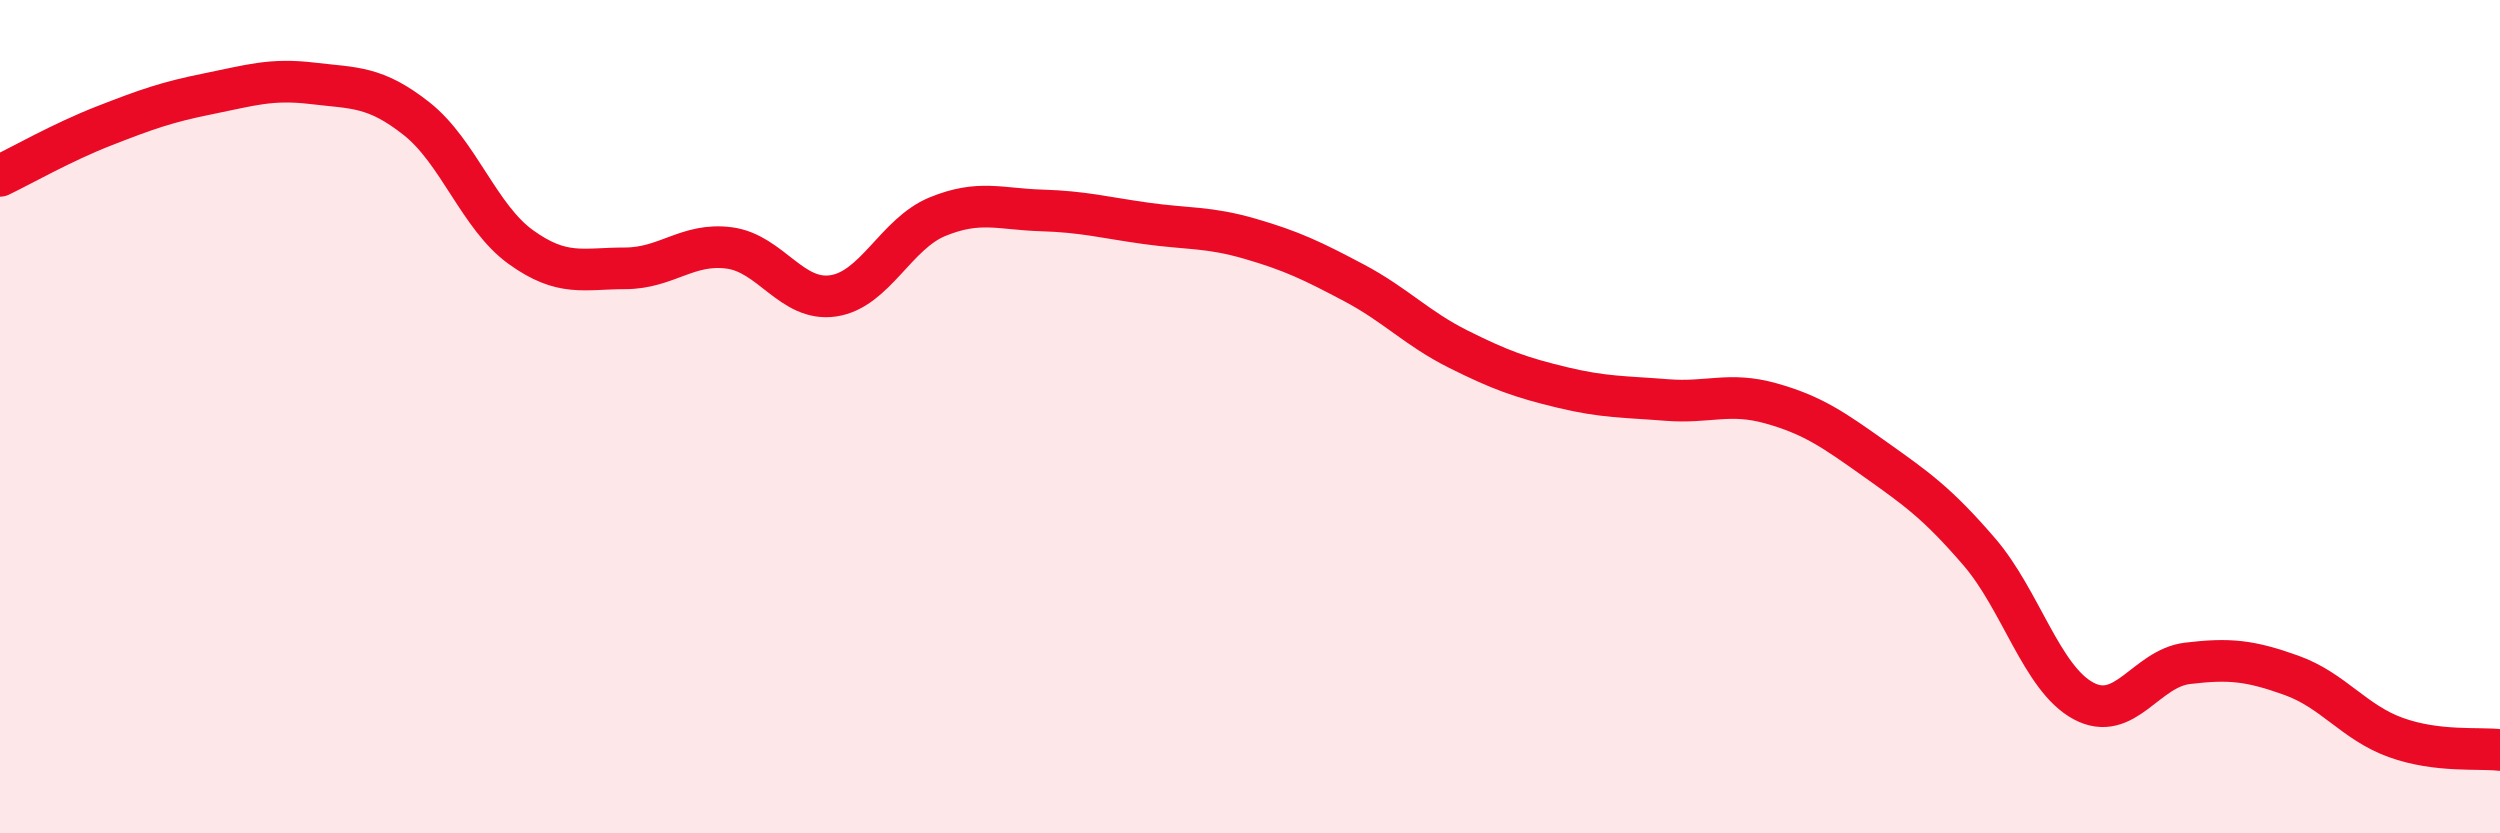 
    <svg width="60" height="20" viewBox="0 0 60 20" xmlns="http://www.w3.org/2000/svg">
      <path
        d="M 0,4.22 C 0.5,3.98 1.5,3.41 2.5,3.02 C 3.5,2.63 4,2.45 5,2.25 C 6,2.05 6.5,1.88 7.5,2 C 8.5,2.12 9,2.06 10,2.85 C 11,3.64 11.5,5.21 12.5,5.93 C 13.5,6.65 14,6.44 15,6.44 C 16,6.44 16.5,5.82 17.5,5.95 C 18.5,6.08 19,7.25 20,7.1 C 21,6.95 21.5,5.61 22.5,5.2 C 23.5,4.79 24,5.02 25,5.05 C 26,5.08 26.5,5.22 27.5,5.36 C 28.5,5.5 29,5.44 30,5.73 C 31,6.02 31.5,6.26 32.5,6.79 C 33.5,7.32 34,7.88 35,8.38 C 36,8.88 36.5,9.06 37.5,9.3 C 38.5,9.54 39,9.52 40,9.6 C 41,9.68 41.5,9.4 42.5,9.68 C 43.5,9.96 44,10.31 45,11.02 C 46,11.73 46.5,12.08 47.5,13.24 C 48.5,14.4 49,16.28 50,16.82 C 51,17.36 51.5,16.04 52.5,15.92 C 53.5,15.8 54,15.85 55,16.21 C 56,16.57 56.5,17.34 57.5,17.7 C 58.5,18.06 59.5,17.94 60,18L60 20L0 20Z"
        fill="#EB0A25"
        opacity="0.1"
        stroke-linecap="round"
        stroke-linejoin="round"
      />
      <path
        d="M 0,4.22 C 0.5,3.98 1.5,3.41 2.5,3.02 C 3.5,2.63 4,2.45 5,2.25 C 6,2.05 6.5,1.88 7.5,2 C 8.5,2.12 9,2.06 10,2.85 C 11,3.64 11.5,5.21 12.5,5.93 C 13.5,6.65 14,6.44 15,6.44 C 16,6.44 16.5,5.82 17.5,5.95 C 18.5,6.08 19,7.25 20,7.1 C 21,6.95 21.5,5.61 22.5,5.2 C 23.5,4.79 24,5.02 25,5.05 C 26,5.08 26.5,5.22 27.5,5.36 C 28.5,5.5 29,5.44 30,5.73 C 31,6.02 31.5,6.26 32.5,6.79 C 33.5,7.32 34,7.88 35,8.38 C 36,8.88 36.5,9.06 37.5,9.3 C 38.5,9.54 39,9.52 40,9.6 C 41,9.68 41.5,9.4 42.5,9.68 C 43.5,9.96 44,10.31 45,11.02 C 46,11.73 46.5,12.08 47.5,13.24 C 48.5,14.4 49,16.28 50,16.82 C 51,17.36 51.5,16.04 52.5,15.92 C 53.5,15.8 54,15.85 55,16.21 C 56,16.57 56.5,17.34 57.5,17.7 C 58.5,18.06 59.5,17.94 60,18"
        stroke="#EB0A25"
        stroke-width="1"
        fill="none"
        stroke-linecap="round"
        stroke-linejoin="round"
      />
    </svg>
  